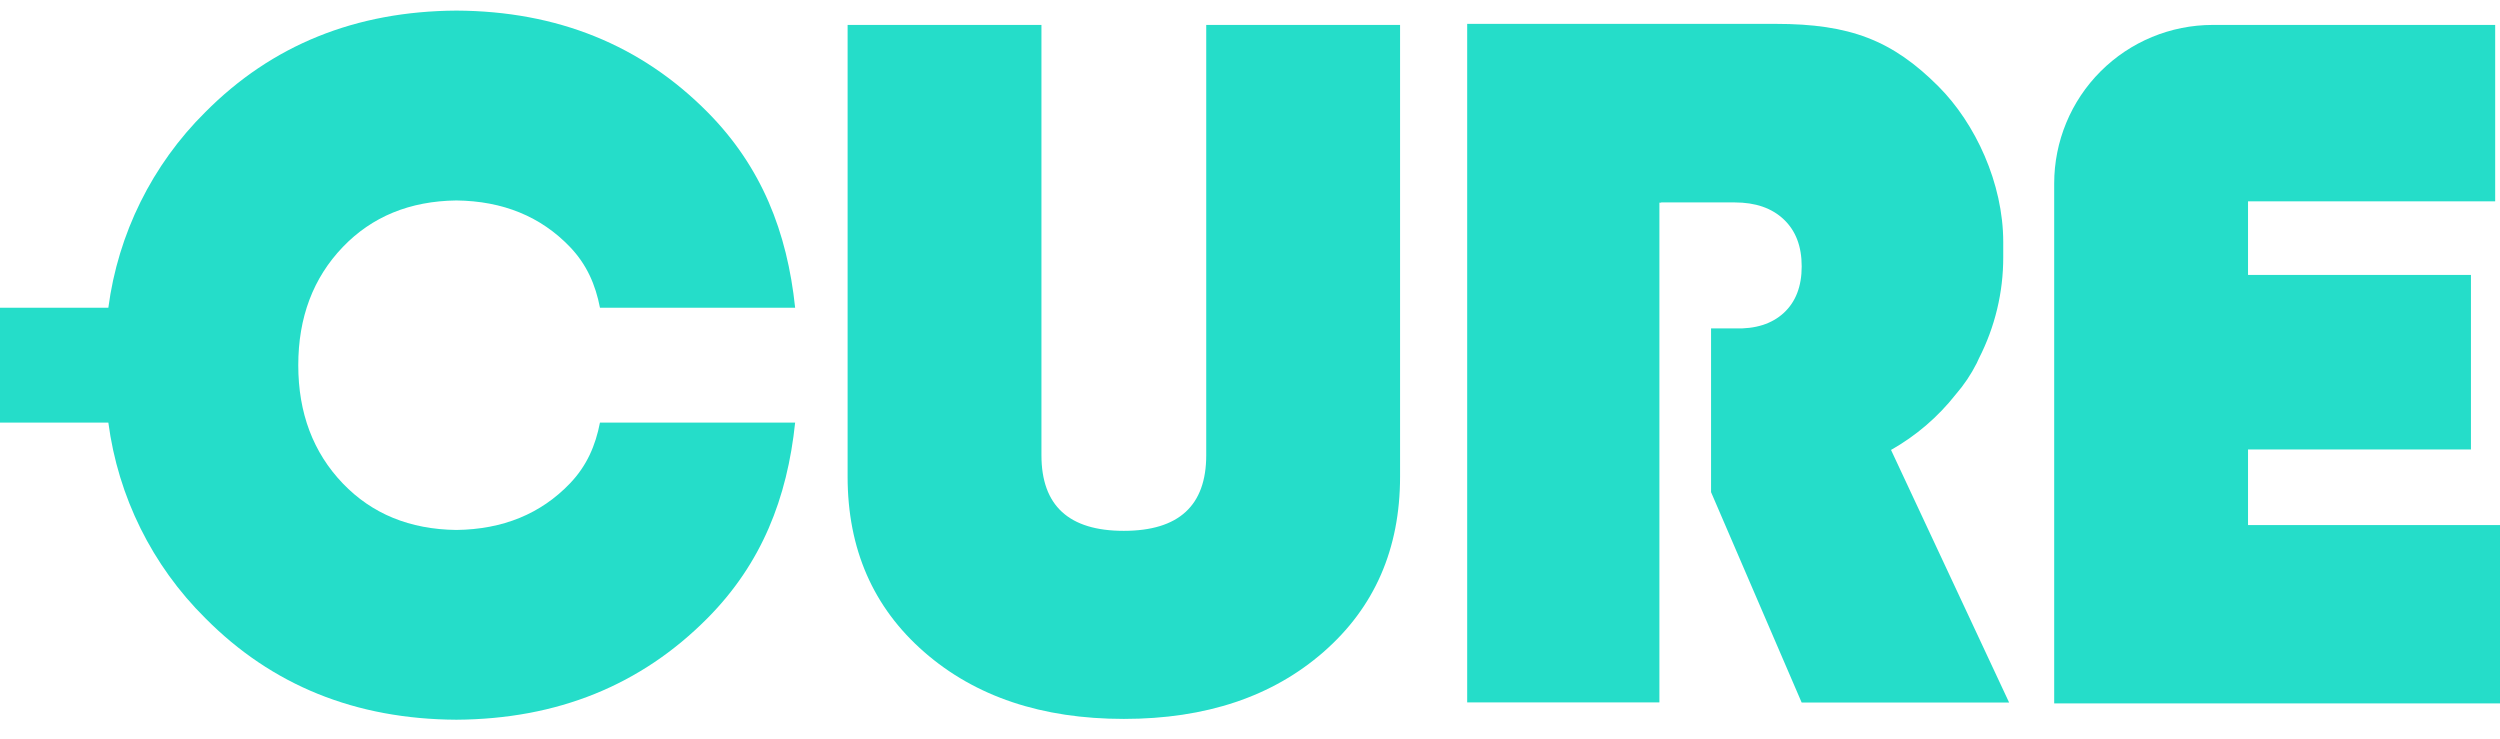 <svg width="71" height="21" viewBox="0 0 71 21" fill="none" xmlns="http://www.w3.org/2000/svg">
    <g clip-path="url(#clip0_1819_5438)">
        <path d="M37.587 18.517C36.138 19.783 34.248 20.417 31.918 20.417C29.587 20.417 27.697 19.783 26.247 18.517C24.797 17.251 24.072 15.59 24.072 13.535V0.708H29.577V12.929C29.577 14.361 30.357 15.077 31.917 15.076C33.477 15.075 34.257 14.36 34.257 12.929V0.708H39.762V13.535C39.762 15.59 39.037 17.251 37.587 18.517Z"
              fill="#25DDC9"/>
        <path d="M63.844 14.912H71.001V19.976H58.339V5.211C58.339 4.017 58.813 2.871 59.657 2.027C60.502 1.182 61.647 0.708 62.841 0.708H70.863V5.718H63.844V7.809H70.175V12.764H63.844V14.912Z"
              fill="#25DDC9"/>
        <path d="M16.186 13.73C15.359 14.593 14.284 15.034 12.961 15.051C11.639 15.034 10.565 14.594 9.737 13.731C8.893 12.85 8.471 11.73 8.471 10.372C8.471 9.013 8.893 7.894 9.737 7.014C10.565 6.151 11.64 5.71 12.961 5.693C14.284 5.709 15.358 6.149 16.186 7.012C16.664 7.511 16.913 8.087 17.039 8.739H22.582C22.356 6.586 21.629 4.735 20.095 3.186C18.204 1.277 15.826 0.315 12.961 0.301C10.098 0.318 7.72 1.28 5.829 3.186C4.321 4.681 3.354 6.635 3.077 8.739H0V12.001H3.077C3.354 14.106 4.321 16.059 5.829 17.554C7.719 19.463 10.097 20.425 12.961 20.44C15.826 20.423 18.204 19.461 20.095 17.554C21.629 16.006 22.357 14.154 22.582 12.001H17.039C16.913 12.655 16.664 13.231 16.186 13.73Z"
              fill="#25DDC9"/>
        <path d="M55.542 11.203C55.777 10.932 55.977 10.634 56.139 10.314C56.162 10.269 56.18 10.223 56.202 10.177C56.657 9.287 56.894 8.302 56.892 7.303C56.892 7.225 56.892 7.147 56.892 7.069C56.892 7.004 56.892 6.94 56.892 6.876C56.892 5.204 56.1 3.502 55.05 2.452C53.741 1.143 52.54 0.678 50.431 0.678H41.668V19.948H47.127V5.755H47.177V5.749H49.269C49.855 5.749 50.319 5.909 50.659 6.231C50.999 6.552 51.169 6.997 51.168 7.566C51.168 8.134 50.998 8.574 50.659 8.887C50.319 9.199 49.856 9.346 49.269 9.327H48.594V13.977L51.167 19.952H57.059L53.705 12.778C54.414 12.378 55.038 11.843 55.542 11.203Z"
              fill="#25DDC9"/>
    </g>
    <defs>
        <clipPath id="clip0_1819_5438">
            <rect width="71" height="20.671" fill="white" transform="translate(0 0.26)"/>
        </clipPath>
    </defs>
</svg>